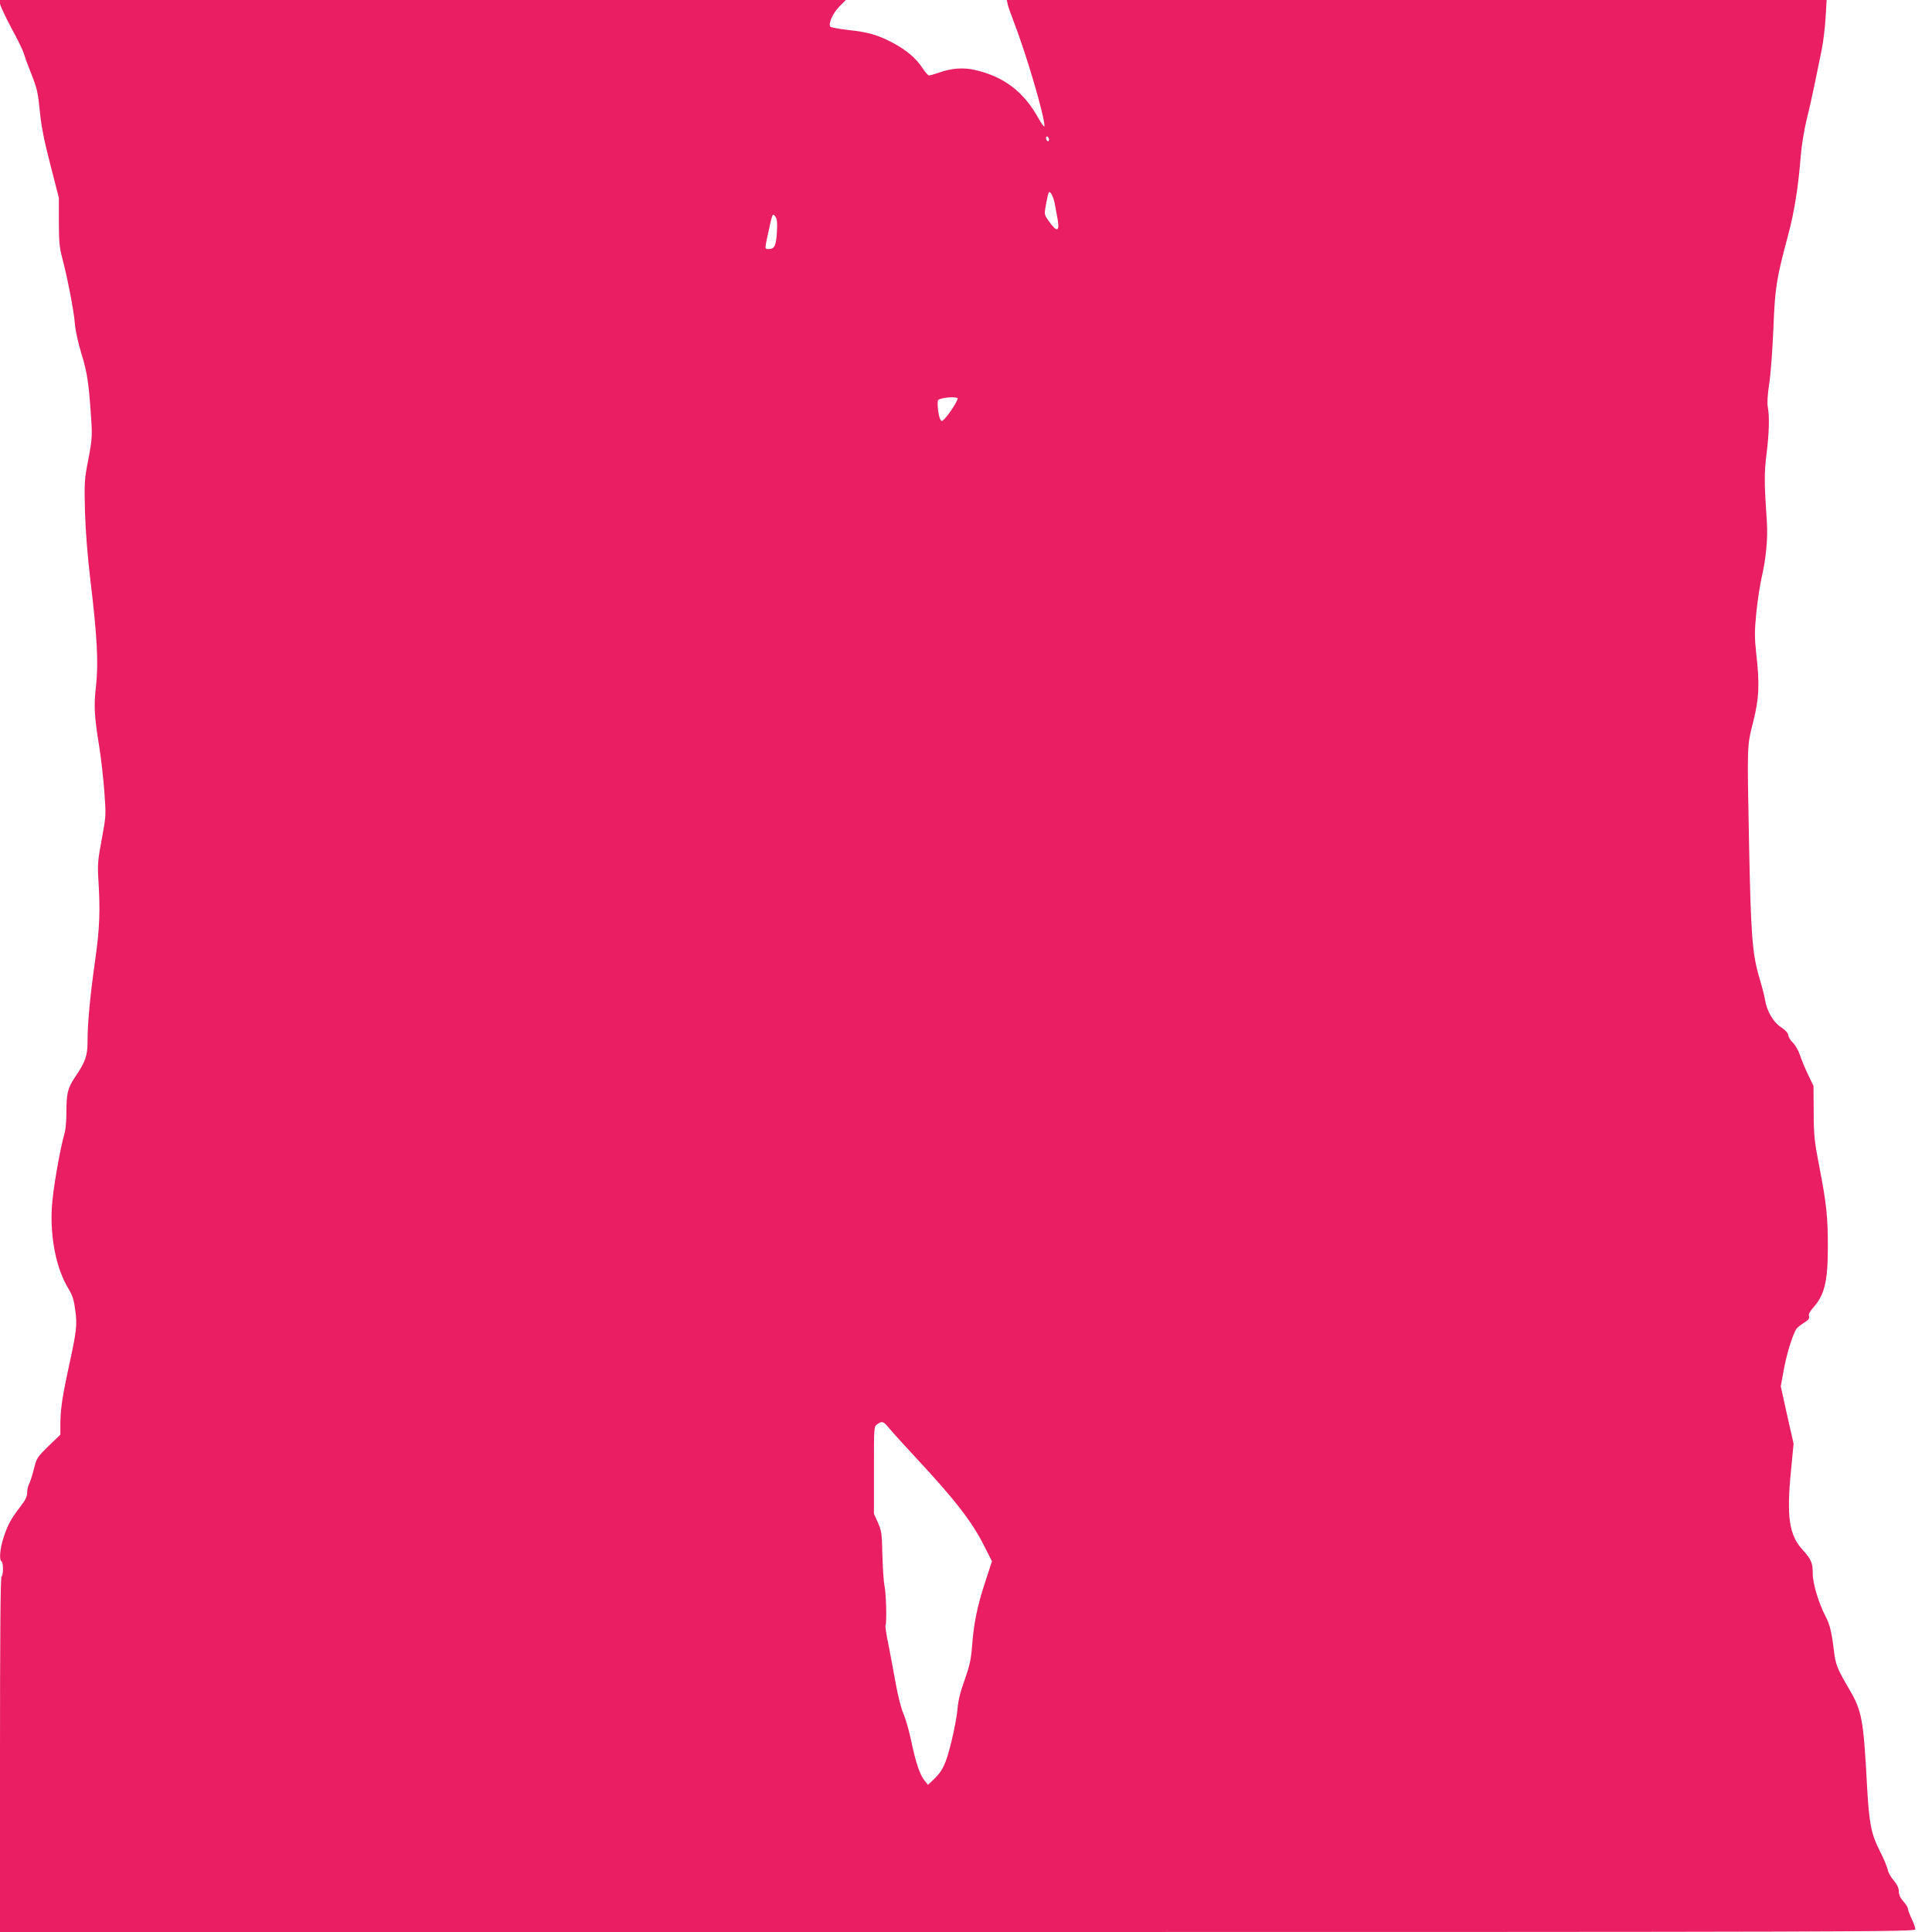 <?xml version="1.0" standalone="no"?>
<!DOCTYPE svg PUBLIC "-//W3C//DTD SVG 20010904//EN"
 "http://www.w3.org/TR/2001/REC-SVG-20010904/DTD/svg10.dtd">
<svg version="1.0" xmlns="http://www.w3.org/2000/svg"
 width="1280pt" height="1280pt" viewBox="0 0 1280 1280"
 preserveAspectRatio="xMidYMid meet">
<g transform="translate(0,1280) scale(0.1,-0.1)"
fill="#e91e63" stroke="none">
<path d="M0 12777 c0 -12 34 -85 75 -162 42 -77 78 -151 81 -165 4 -14 26 -76
51 -138 39 -99 45 -128 57 -250 10 -102 28 -192 70 -355 l56 -218 0 -157 c0
-125 4 -172 20 -232 35 -131 80 -360 86 -444 4 -49 22 -129 45 -204 38 -124
48 -192 65 -457 5 -85 2 -121 -21 -240 -26 -133 -27 -150 -22 -345 4 -132 17
-294 36 -455 45 -371 54 -553 37 -700 -15 -131 -12 -196 22 -405 11 -69 26
-199 33 -290 12 -164 12 -166 -17 -320 -25 -134 -28 -169 -23 -255 14 -213 10
-334 -21 -550 -34 -242 -50 -414 -50 -536 0 -94 -14 -134 -84 -237 -47 -70
-56 -107 -56 -227 0 -55 -5 -116 -10 -135 -33 -111 -82 -397 -87 -505 -10
-204 31 -402 111 -534 27 -44 36 -75 45 -143 13 -98 8 -138 -41 -363 -43 -196
-57 -288 -58 -380 l0 -80 -79 -76 c-75 -74 -79 -80 -96 -150 -10 -40 -24 -84
-31 -98 -8 -14 -14 -41 -14 -60 0 -26 -12 -50 -43 -90 -63 -82 -85 -122 -112
-203 -25 -76 -32 -152 -15 -163 13 -8 13 -92 0 -100 -7 -4 -10 -408 -10 -1181
l0 -1174 6345 0 c6036 0 6345 1 6345 18 0 9 -11 41 -25 70 -14 30 -25 60 -25
68 0 7 -13 29 -30 47 -20 23 -30 45 -30 67 0 22 -11 44 -34 72 -19 21 -37 54
-40 73 -4 18 -26 72 -51 120 -58 114 -71 181 -85 425 -24 451 -34 504 -118
648 -81 138 -91 163 -102 257 -15 125 -27 172 -57 230 -44 84 -83 215 -83 277
0 74 -9 96 -69 162 -87 96 -105 216 -76 515 l18 186 -43 190 -42 190 21 115
c20 108 61 237 85 269 6 7 28 25 49 38 29 18 37 29 32 43 -4 13 5 31 29 58 74
82 96 173 96 400 0 201 -9 286 -56 530 -33 168 -37 205 -38 362 l-1 175 -36
75 c-20 41 -44 100 -54 130 -10 30 -31 67 -46 81 -15 14 -29 36 -31 50 -2 16
-19 34 -49 54 -51 33 -93 106 -105 180 -3 22 -21 92 -40 155 -45 154 -54 281
-66 875 -13 677 -14 647 27 811 40 159 44 251 20 459 -11 103 -11 140 1 265 8
80 24 182 34 228 30 127 43 264 36 371 -18 266 -18 328 -2 456 17 138 20 244
8 310 -5 24 -1 83 9 150 10 61 22 225 28 365 11 277 19 329 99 627 40 151 66
310 83 527 6 68 23 171 39 236 16 63 40 171 54 240 14 69 34 168 45 220 11 52
22 148 26 213 l7 117 -2716 0 -2716 0 6 -27 c3 -16 21 -66 39 -113 86 -222
204 -625 205 -695 0 -11 -16 9 -38 48 -97 177 -229 279 -421 323 -77 18 -152
13 -237 -16 -32 -11 -62 -20 -69 -20 -6 0 -26 22 -44 50 -42 65 -109 121 -201
169 -97 50 -157 68 -288 82 -59 7 -112 16 -119 21 -19 15 12 88 59 136 l42 42
-2802 0 -2802 0 0 -23z m6950 -903 c0 -8 -4 -12 -10 -9 -5 3 -10 13 -10 21 0
8 5 12 10 9 6 -3 10 -13 10 -21z m39 -428 c5 -28 14 -75 19 -104 13 -80 -8
-81 -63 -2 -27 39 -27 40 -15 107 7 38 15 72 18 77 9 16 31 -25 41 -78z
m-1842 -184 c-5 -89 -16 -112 -53 -112 -29 0 -29 -6 -4 110 28 129 28 129 47
105 11 -16 14 -38 10 -103z m1197 -1101 c6 -9 -52 -101 -86 -136 -16 -17 -20
-18 -28 -5 -13 22 -24 120 -14 130 17 16 120 25 128 11z m-449 -6828 c22 -27
101 -113 175 -193 258 -277 371 -423 452 -585 l50 -99 -46 -141 c-52 -158 -75
-272 -86 -425 -7 -85 -16 -127 -49 -220 -29 -80 -43 -138 -47 -190 -3 -41 -21
-140 -41 -220 -37 -150 -57 -193 -123 -255 l-32 -30 -24 30 c-30 38 -57 117
-89 270 -14 66 -37 144 -50 173 -14 30 -36 117 -50 195 -14 78 -36 196 -49
262 -14 65 -22 123 -19 128 9 15 4 208 -7 262 -6 28 -12 120 -14 205 -3 142
-6 160 -30 213 l-26 58 0 289 c0 287 0 289 22 304 33 23 40 21 83 -31z"/>
</g>
</svg>
